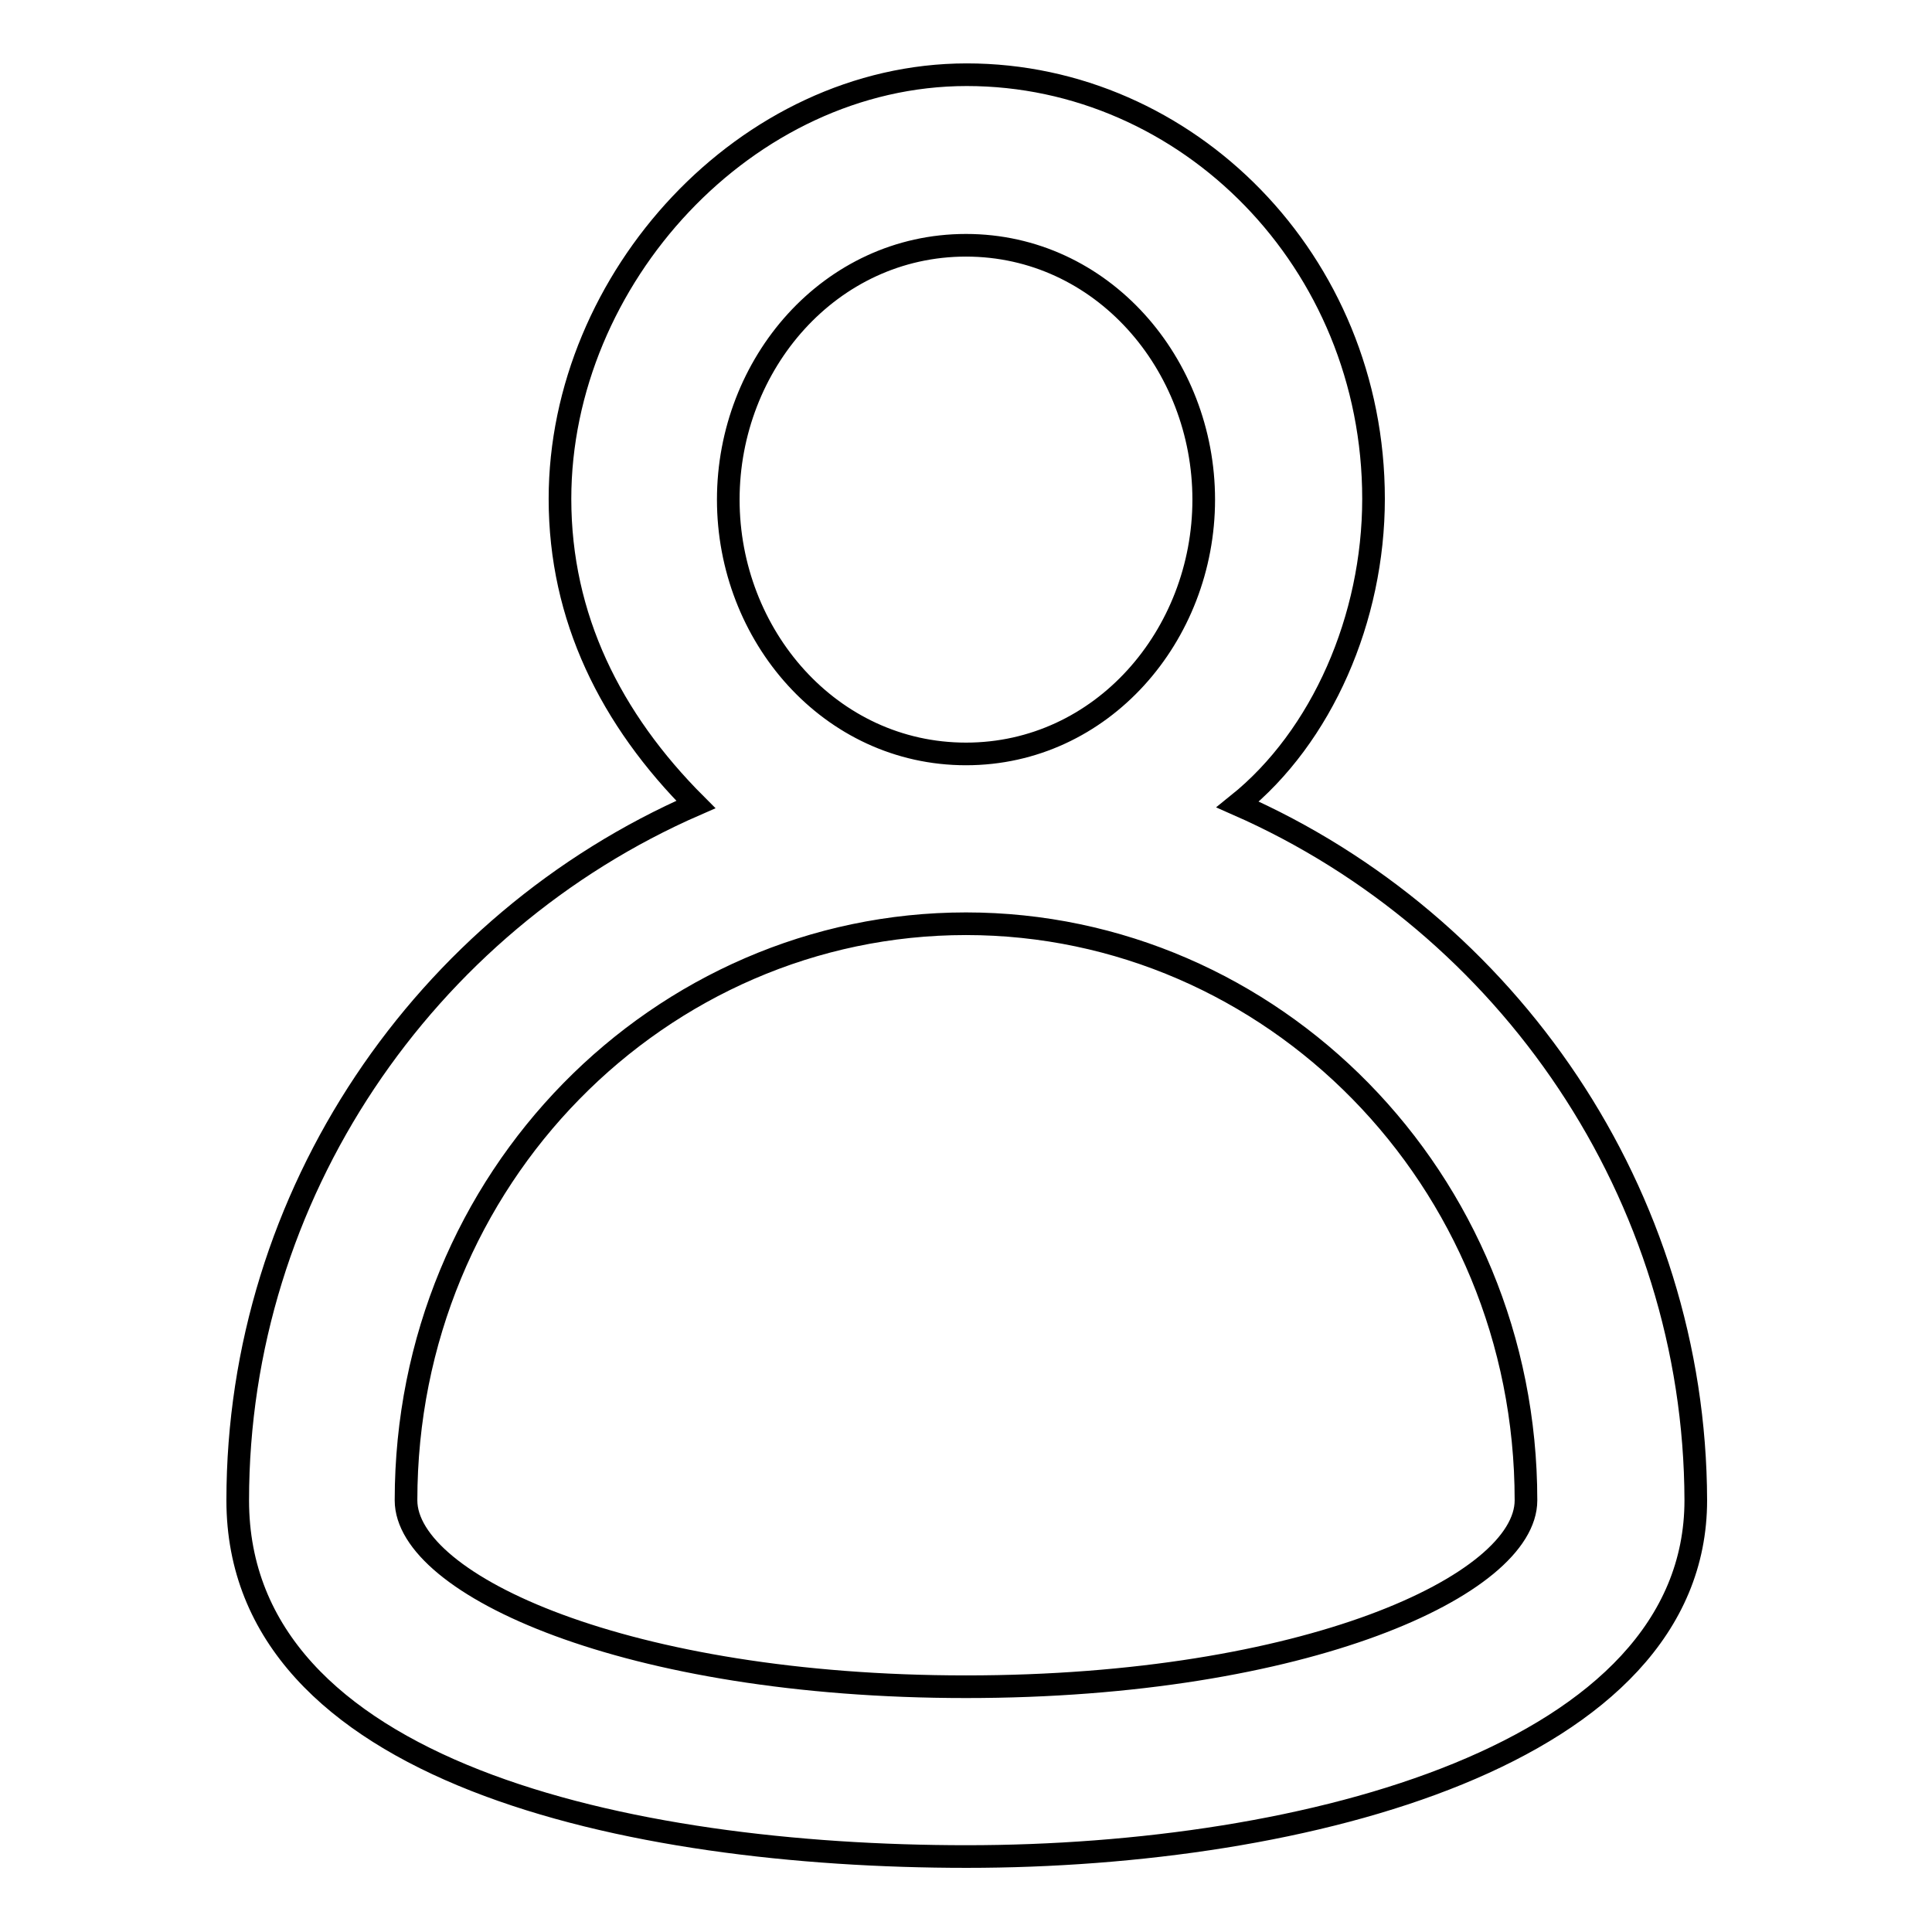 <?xml version="1.0" encoding="utf-8"?>
<!-- Svg Vector Icons : http://www.onlinewebfonts.com/icon -->
<!DOCTYPE svg PUBLIC "-//W3C//DTD SVG 1.1//EN" "http://www.w3.org/Graphics/SVG/1.1/DTD/svg11.dtd">
<svg version="1.1" xmlns="http://www.w3.org/2000/svg" xmlns:xlink="http://www.w3.org/1999/xlink" x="0px" y="0px" viewBox="0 0 256 256" enable-background="new 0 0 256 256" xml:space="preserve">
<g><g><path stroke-width="3" fill-opacity="0" stroke="#000000"  d="M164,106.6c11.2-9,18-24.7,18-40.5c0-31.5-24.7-56.2-53.9-56.2c-29.2,0-53.9,27-53.9,56.2c0,15.7,6.7,29.2,18,40.5c-36,15.7-60.7,51.7-60.7,92.2c0,36,51.7,47.2,96.6,47.2c44.9,0,96.6-13.5,96.6-47.2C224.6,158.3,199.9,122.4,164,106.6z M96.5,66.2c0-18,13.5-33.7,31.5-33.7c18,0,31.5,15.7,31.5,33.7c0,18-13.5,33.7-31.5,33.7C110,99.9,96.5,84.2,96.5,66.2z M128,223.5c-45,0-74.2-13.5-74.2-24.7c0-42.7,33.7-76.4,74.2-76.4c40.5,0,74.2,33.7,74.2,76.4C202.2,210,173,223.5,128,223.5z"/></g></g>
</svg>
